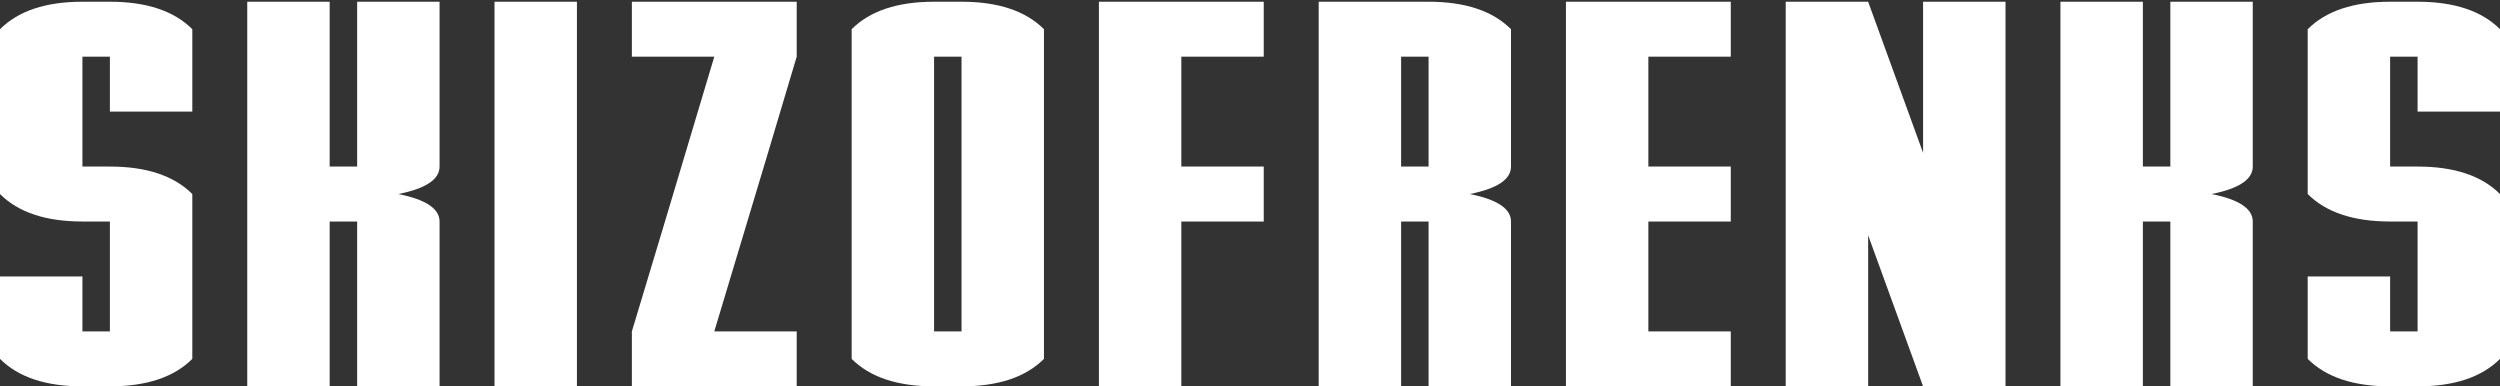 <svg width="1333" height="206" viewBox="0 0 1333 206" fill="none" xmlns="http://www.w3.org/2000/svg">
<rect x="0" y="0" width="1333" height="206" fill="#333333" stroke="none"/>
<path d="M43.945 118.109C24.414 118.109 9.766 113.227 0 103.461C0 83.93 0 54.633 0 15.57C9.766 5.805 24.414 0.922 43.945 0.922C47.266 0.922 52.148 0.922 58.594 0.922C78.125 0.922 92.773 5.805 102.539 15.57C102.539 25.336 102.539 39.984 102.539 59.516C95.312 59.516 80.664 59.516 58.594 59.516C58.594 54.633 58.594 44.867 58.594 30.219C56.25 30.219 51.367 30.219 43.945 30.219C43.945 39.984 43.945 59.516 43.945 88.812C46.484 88.812 51.367 88.812 58.594 88.812C78.125 88.812 92.773 93.695 102.539 103.461C102.539 122.992 102.539 152.289 102.539 191.352C92.773 201.117 78.125 206 58.594 206C55.273 206 50.391 206 43.945 206C24.414 206 9.766 201.117 0 191.352C0 181.586 0 166.938 0 147.406C7.422 147.406 22.07 147.406 43.945 147.406C43.945 152.289 43.945 162.055 43.945 176.703C46.484 176.703 51.367 176.703 58.594 176.703C58.594 166.938 58.594 147.406 58.594 118.109C56.25 118.109 51.367 118.109 43.945 118.109Z" fill="white"/>
<path d="M175.781 206C168.555 206 153.906 206 131.836 206C131.836 171.82 131.836 103.461 131.836 0.922C139.258 0.922 153.906 0.922 175.781 0.922C175.781 15.57 175.781 44.867 175.781 88.812C178.32 88.812 183.203 88.812 190.43 88.812C190.43 74.164 190.43 44.867 190.43 0.922C197.852 0.922 212.5 0.922 234.375 0.922C234.375 15.57 234.375 44.867 234.375 88.812C234.375 95.648 227.051 100.531 212.402 103.461C227.051 106.391 234.375 111.273 234.375 118.109C234.375 137.641 234.375 166.938 234.375 206C227.148 206 212.5 206 190.43 206C190.43 191.352 190.43 162.055 190.43 118.109C188.086 118.109 183.203 118.109 175.781 118.109C175.781 132.758 175.781 162.055 175.781 206Z" fill="white"/>
<path d="M307.617 0.922C307.617 35.102 307.617 103.461 307.617 206C300.391 206 285.742 206 263.672 206C263.672 171.82 263.672 103.461 263.672 0.922C271.094 0.922 285.742 0.922 307.617 0.922Z" fill="white"/>
<path d="M380.859 30.219C373.633 30.219 358.984 30.219 336.914 30.219C336.914 25.336 336.914 15.57 336.914 0.922C351.562 0.922 380.859 0.922 424.805 0.922C424.805 5.805 424.805 15.57 424.805 30.219C417.578 54.633 402.93 103.461 380.859 176.703C388.281 176.703 402.93 176.703 424.805 176.703C424.805 181.586 424.805 191.352 424.805 206C410.156 206 380.859 206 336.914 206C336.914 201.117 336.914 191.352 336.914 176.703C344.336 152.289 358.984 103.461 380.859 30.219Z" fill="white"/>
<path d="M512.695 0.922C532.227 0.922 546.875 5.805 556.641 15.57C556.641 54.633 556.641 113.227 556.641 191.352C546.875 201.117 532.227 206 512.695 206C509.375 206 504.492 206 498.047 206C478.516 206 463.867 201.117 454.102 191.352C454.102 152.289 454.102 93.695 454.102 15.57C463.867 5.805 478.516 0.922 498.047 0.922C501.367 0.922 506.25 0.922 512.695 0.922ZM498.047 30.219C498.047 54.633 498.047 103.461 498.047 176.703C500.586 176.703 505.469 176.703 512.695 176.703C512.695 152.289 512.695 103.461 512.695 30.219C510.352 30.219 505.469 30.219 498.047 30.219Z" fill="white"/>
<path d="M629.883 118.109C629.883 132.758 629.883 162.055 629.883 206C622.656 206 608.008 206 585.938 206C585.938 171.82 585.938 103.461 585.938 0.922C600.586 0.922 629.883 0.922 673.828 0.922C673.828 5.805 673.828 15.57 673.828 30.219C666.602 30.219 651.953 30.219 629.883 30.219C629.883 39.984 629.883 59.516 629.883 88.812C637.305 88.812 651.953 88.812 673.828 88.812C673.828 93.695 673.828 103.461 673.828 118.109C666.602 118.109 651.953 118.109 629.883 118.109Z" fill="white"/>
<path d="M761.719 0.922C781.25 0.922 795.898 5.805 805.664 15.57C805.664 31.781 805.664 56.195 805.664 88.812C805.664 95.648 798.34 100.531 783.691 103.461C798.34 106.391 805.664 111.273 805.664 118.109C805.664 137.641 805.664 166.938 805.664 206C798.438 206 783.789 206 761.719 206C761.719 191.352 761.719 162.055 761.719 118.109C759.375 118.109 754.492 118.109 747.07 118.109C747.07 132.758 747.07 162.055 747.07 206C739.844 206 725.195 206 703.125 206C703.125 171.82 703.125 103.461 703.125 0.922C712.891 0.922 732.422 0.922 761.719 0.922ZM747.07 30.219C747.07 39.984 747.07 59.516 747.07 88.812C749.609 88.812 754.492 88.812 761.719 88.812C761.719 79.047 761.719 59.516 761.719 30.219C759.375 30.219 754.492 30.219 747.07 30.219Z" fill="white"/>
<path d="M878.906 118.109C878.906 127.875 878.906 147.406 878.906 176.703C886.328 176.703 900.977 176.703 922.852 176.703C922.852 181.586 922.852 191.352 922.852 206C908.203 206 878.906 206 834.961 206C834.961 171.82 834.961 103.461 834.961 0.922C849.609 0.922 878.906 0.922 922.852 0.922C922.852 5.805 922.852 15.57 922.852 30.219C915.625 30.219 900.977 30.219 878.906 30.219C878.906 39.984 878.906 59.516 878.906 88.812C886.328 88.812 900.977 88.812 922.852 88.812C922.852 93.695 922.852 103.461 922.852 118.109C915.625 118.109 900.977 118.109 878.906 118.109Z" fill="white"/>
<path d="M996.094 125.434C996.094 138.91 996.094 165.766 996.094 206C988.867 206 974.219 206 952.148 206C952.148 171.82 952.148 103.461 952.148 0.922C959.57 0.922 974.219 0.922 996.094 0.922C1000.98 14.398 1010.74 41.254 1025.39 81.488C1025.39 68.012 1025.39 41.156 1025.39 0.922C1032.62 0.922 1047.27 0.922 1069.34 0.922C1069.34 35.102 1069.34 103.461 1069.34 206C1061.91 206 1047.27 206 1025.39 206C1020.51 192.523 1010.74 165.668 996.094 125.434Z" fill="white"/>
<path d="M1142.58 206C1135.35 206 1120.7 206 1098.63 206C1098.63 171.82 1098.63 103.461 1098.63 0.922C1106.05 0.922 1120.7 0.922 1142.58 0.922C1142.58 15.57 1142.58 44.867 1142.58 88.812C1145.12 88.812 1150 88.812 1157.23 88.812C1157.23 74.164 1157.23 44.867 1157.23 0.922C1164.65 0.922 1179.3 0.922 1201.17 0.922C1201.17 15.57 1201.17 44.867 1201.17 88.812C1201.17 95.648 1193.85 100.531 1179.2 103.461C1193.85 106.391 1201.17 111.273 1201.17 118.109C1201.17 137.641 1201.17 166.938 1201.17 206C1193.95 206 1179.3 206 1157.23 206C1157.23 191.352 1157.23 162.055 1157.23 118.109C1154.88 118.109 1150 118.109 1142.58 118.109C1142.58 132.758 1142.58 162.055 1142.58 206Z" fill="white"/>
<path d="M1274.41 118.109C1254.88 118.109 1240.23 113.227 1230.47 103.461C1230.47 83.93 1230.47 54.633 1230.47 15.57C1240.23 5.805 1254.88 0.922 1274.41 0.922C1277.73 0.922 1282.62 0.922 1289.06 0.922C1308.59 0.922 1323.24 5.805 1333.01 15.57C1333.01 25.336 1333.01 39.984 1333.01 59.516C1325.78 59.516 1311.13 59.516 1289.06 59.516C1289.06 54.633 1289.06 44.867 1289.06 30.219C1286.72 30.219 1281.84 30.219 1274.41 30.219C1274.41 39.984 1274.41 59.516 1274.41 88.812C1276.95 88.812 1281.84 88.812 1289.06 88.812C1308.59 88.812 1323.24 93.695 1333.01 103.461C1333.01 122.992 1333.01 152.289 1333.01 191.352C1323.24 201.117 1308.59 206 1289.06 206C1285.74 206 1280.86 206 1274.41 206C1254.88 206 1240.23 201.117 1230.47 191.352C1230.47 181.586 1230.47 166.938 1230.47 147.406C1237.89 147.406 1252.54 147.406 1274.41 147.406C1274.41 152.289 1274.41 162.055 1274.41 176.703C1276.95 176.703 1281.84 176.703 1289.06 176.703C1289.06 166.938 1289.06 147.406 1289.06 118.109C1286.72 118.109 1281.84 118.109 1274.41 118.109Z" fill="white"/>
</svg>
